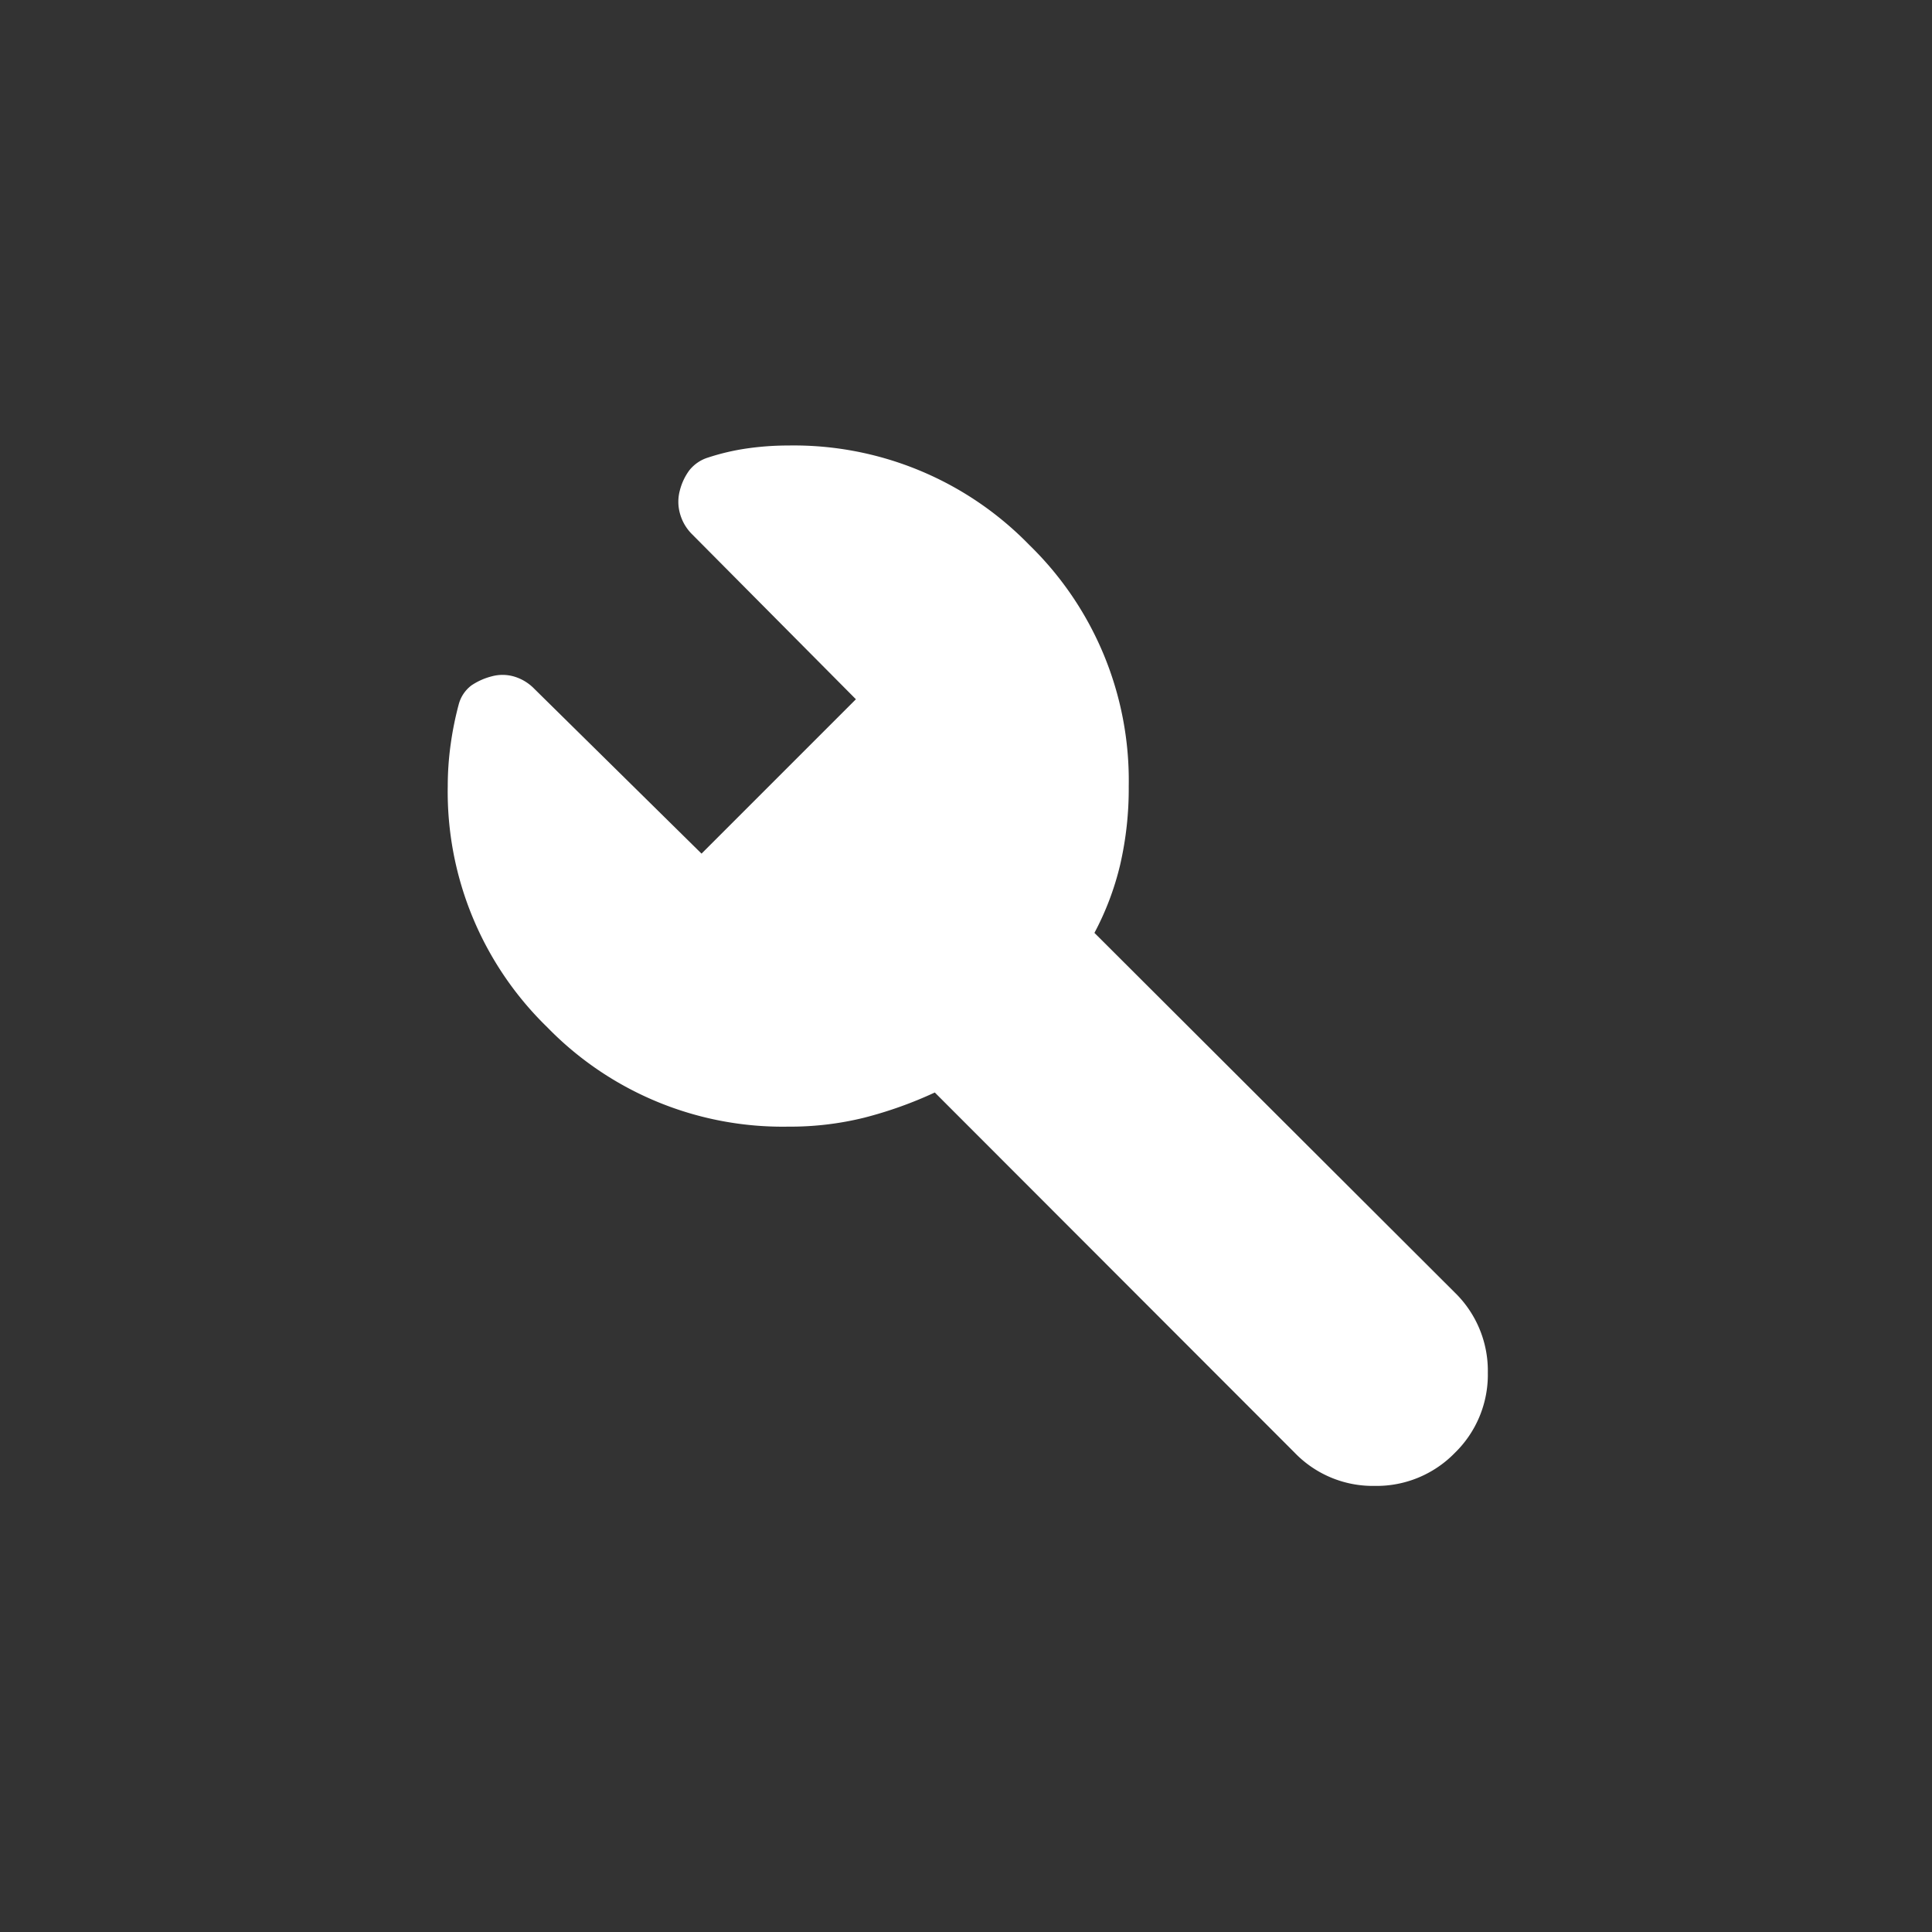 <svg xmlns="http://www.w3.org/2000/svg" width="61" height="61" viewBox="0 0 61 61">
  <rect x="0" y="0" width="61" height="61" fill="#333333" stroke="none"/>
  <g id="Raggruppa_29522" data-name="Raggruppa 29522" transform="translate(18567.625 -7586.375)">
    <g id="Raggruppa_29521" data-name="Raggruppa 29521" transform="translate(-18567.715 7586.286)">
      <g id="Raggruppa_29519" data-name="Raggruppa 29519" transform="translate(0 0)">
        <rect id="Rettangolo_17679" data-name="Rettangolo 17679" width="61" height="61" transform="translate(0.089 0.089)" fill="#fff" opacity="0"/>
      </g>
      <path id="build_FILL1_wght200_GRAD0_opsz24" d="M146.14-798.49a10.369,10.369,0,0,1-7.615-3.14,10.369,10.369,0,0,1-3.14-7.615,9.541,9.541,0,0,1,.09-1.3,10.328,10.328,0,0,1,.256-1.275,1.106,1.106,0,0,1,.4-.6,2.049,2.049,0,0,1,.637-.286,1.3,1.3,0,0,1,.716.006,1.47,1.47,0,0,1,.63.382l5.284,5.208,4.874-4.874-5.171-5.208a1.46,1.46,0,0,1-.382-.649,1.369,1.369,0,0,1-.006-.735,1.822,1.822,0,0,1,.3-.637,1.21,1.21,0,0,1,.583-.4,7.268,7.268,0,0,1,1.256-.293,9.143,9.143,0,0,1,1.279-.09,10.37,10.37,0,0,1,7.615,3.14,10.37,10.37,0,0,1,3.14,7.615,10.694,10.694,0,0,1-.271,2.484,8.976,8.976,0,0,1-.812,2.149l11.379,11.357a3.446,3.446,0,0,1,1.042,2.531,3.445,3.445,0,0,1-1.042,2.531,3.446,3.446,0,0,1-2.531,1.042,3.427,3.427,0,0,1-2.531-1.053l-11.357-11.368a12.9,12.9,0,0,1-2.224.794A9.7,9.7,0,0,1,146.14-798.49Z" transform="translate(-121.158 834.151)" fill="#fff"/>
    </g>
  </g>
</svg>
